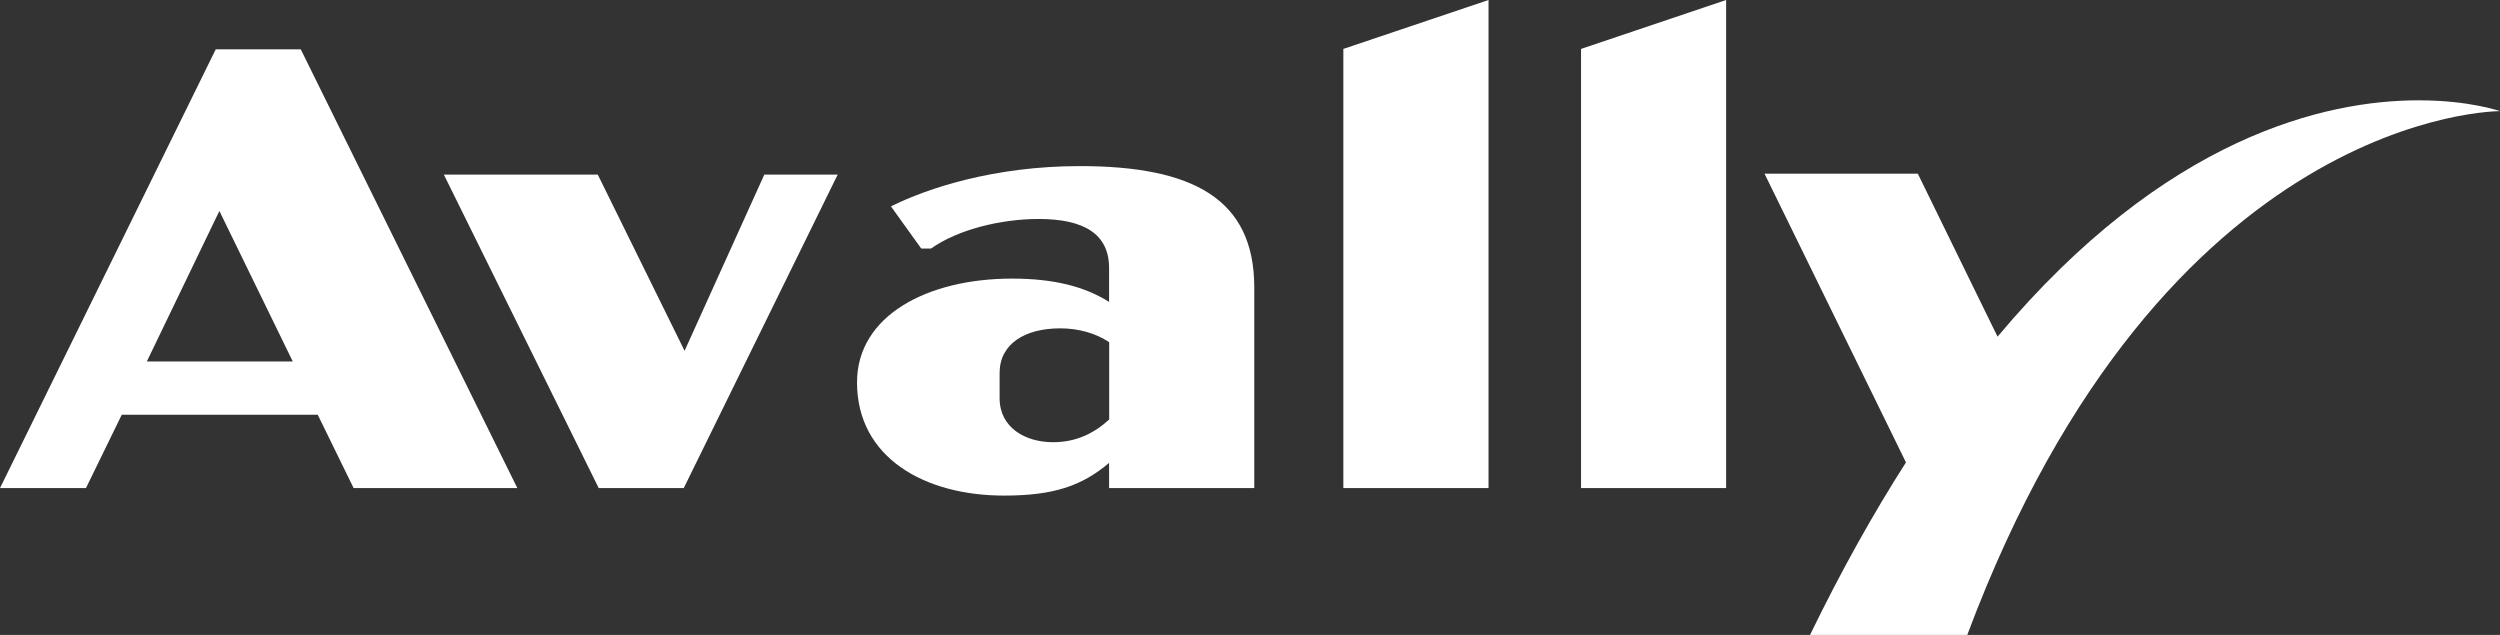 <?xml version="1.0" encoding="utf-8"?>
<!-- Generator: Adobe Illustrator 26.3.1, SVG Export Plug-In . SVG Version: 6.00 Build 0)  -->
<svg version="1.1" id="レイヤー_1" xmlns="http://www.w3.org/2000/svg" xmlns:xlink="http://www.w3.org/1999/xlink" x="0px"
	 y="0px" viewBox="0 0 240.22 61.01" style="enable-background:new 0 0 240.22 61.01;" xml:space="preserve">
<rect x="0" y="0" width="240.22" height="61.01" fill="#333333" stroke="none"/>
<style type="text/css">
	.st0{fill:#FFFFFF;}
</style>
<g>
	<path class="st0" d="M120.52,27.62V46.9h-13.95v-2.42c-2.65,2.24-5.39,3.14-10.1,3.14c-7.61,0-14.12-3.63-14.12-10.88
		c0-6.41,6.76-9.97,14.89-9.97c4.11,0,7.02,0.79,9.33,2.24v-3.26c0-3.26-2.4-4.71-6.76-4.71c-3.68,0-7.79,1.03-10.35,2.84h-0.94
		l-2.91-4.05c3.51-1.75,9.93-3.87,18.14-3.87C114.62,15.96,120.52,19.1,120.52,27.62 M106.58,40.31v-7.43
		c-1.28-0.85-2.91-1.33-4.71-1.33c-3.42,0-5.82,1.51-5.82,4.29v2.42c0,2.84,2.48,4.23,5.13,4.23
		C103.41,42.49,105.12,41.64,106.58,40.31"/>
	<polygon class="st0" points="129.08,4.7 143.03,0 143.03,46.9 129.08,46.9 	"/>
	<polygon class="st0" points="151.92,4.7 165.86,0 165.86,46.9 151.92,46.9 	"/>
	<path class="st0" d="M232.4,9.64c-8.9,0-24.31,3.44-40.46,22.71l-7.66-15.66h-14.73l13.59,27.74c-3.1,4.85-6.18,10.33-9.22,16.58
		h15.11c18.92-50.55,51.2-50.33,51.2-50.33S237.3,9.64,232.4,9.64z"/>
	<path class="st0" d="M30.53,39.85H11.7L8.26,46.9H0L20.73,4.74h8.17L49.71,46.9H33.98L30.53,39.85z M28.13,34.73l-7.05-14.46
		l-6.97,14.46H28.13z"/>
	<polygon class="st0" points="80.49,16.78 65.7,46.9 57.53,46.9 42.65,16.78 57.44,16.78 65.78,33.71 73.44,16.78 	"/>
</g>
</svg>

